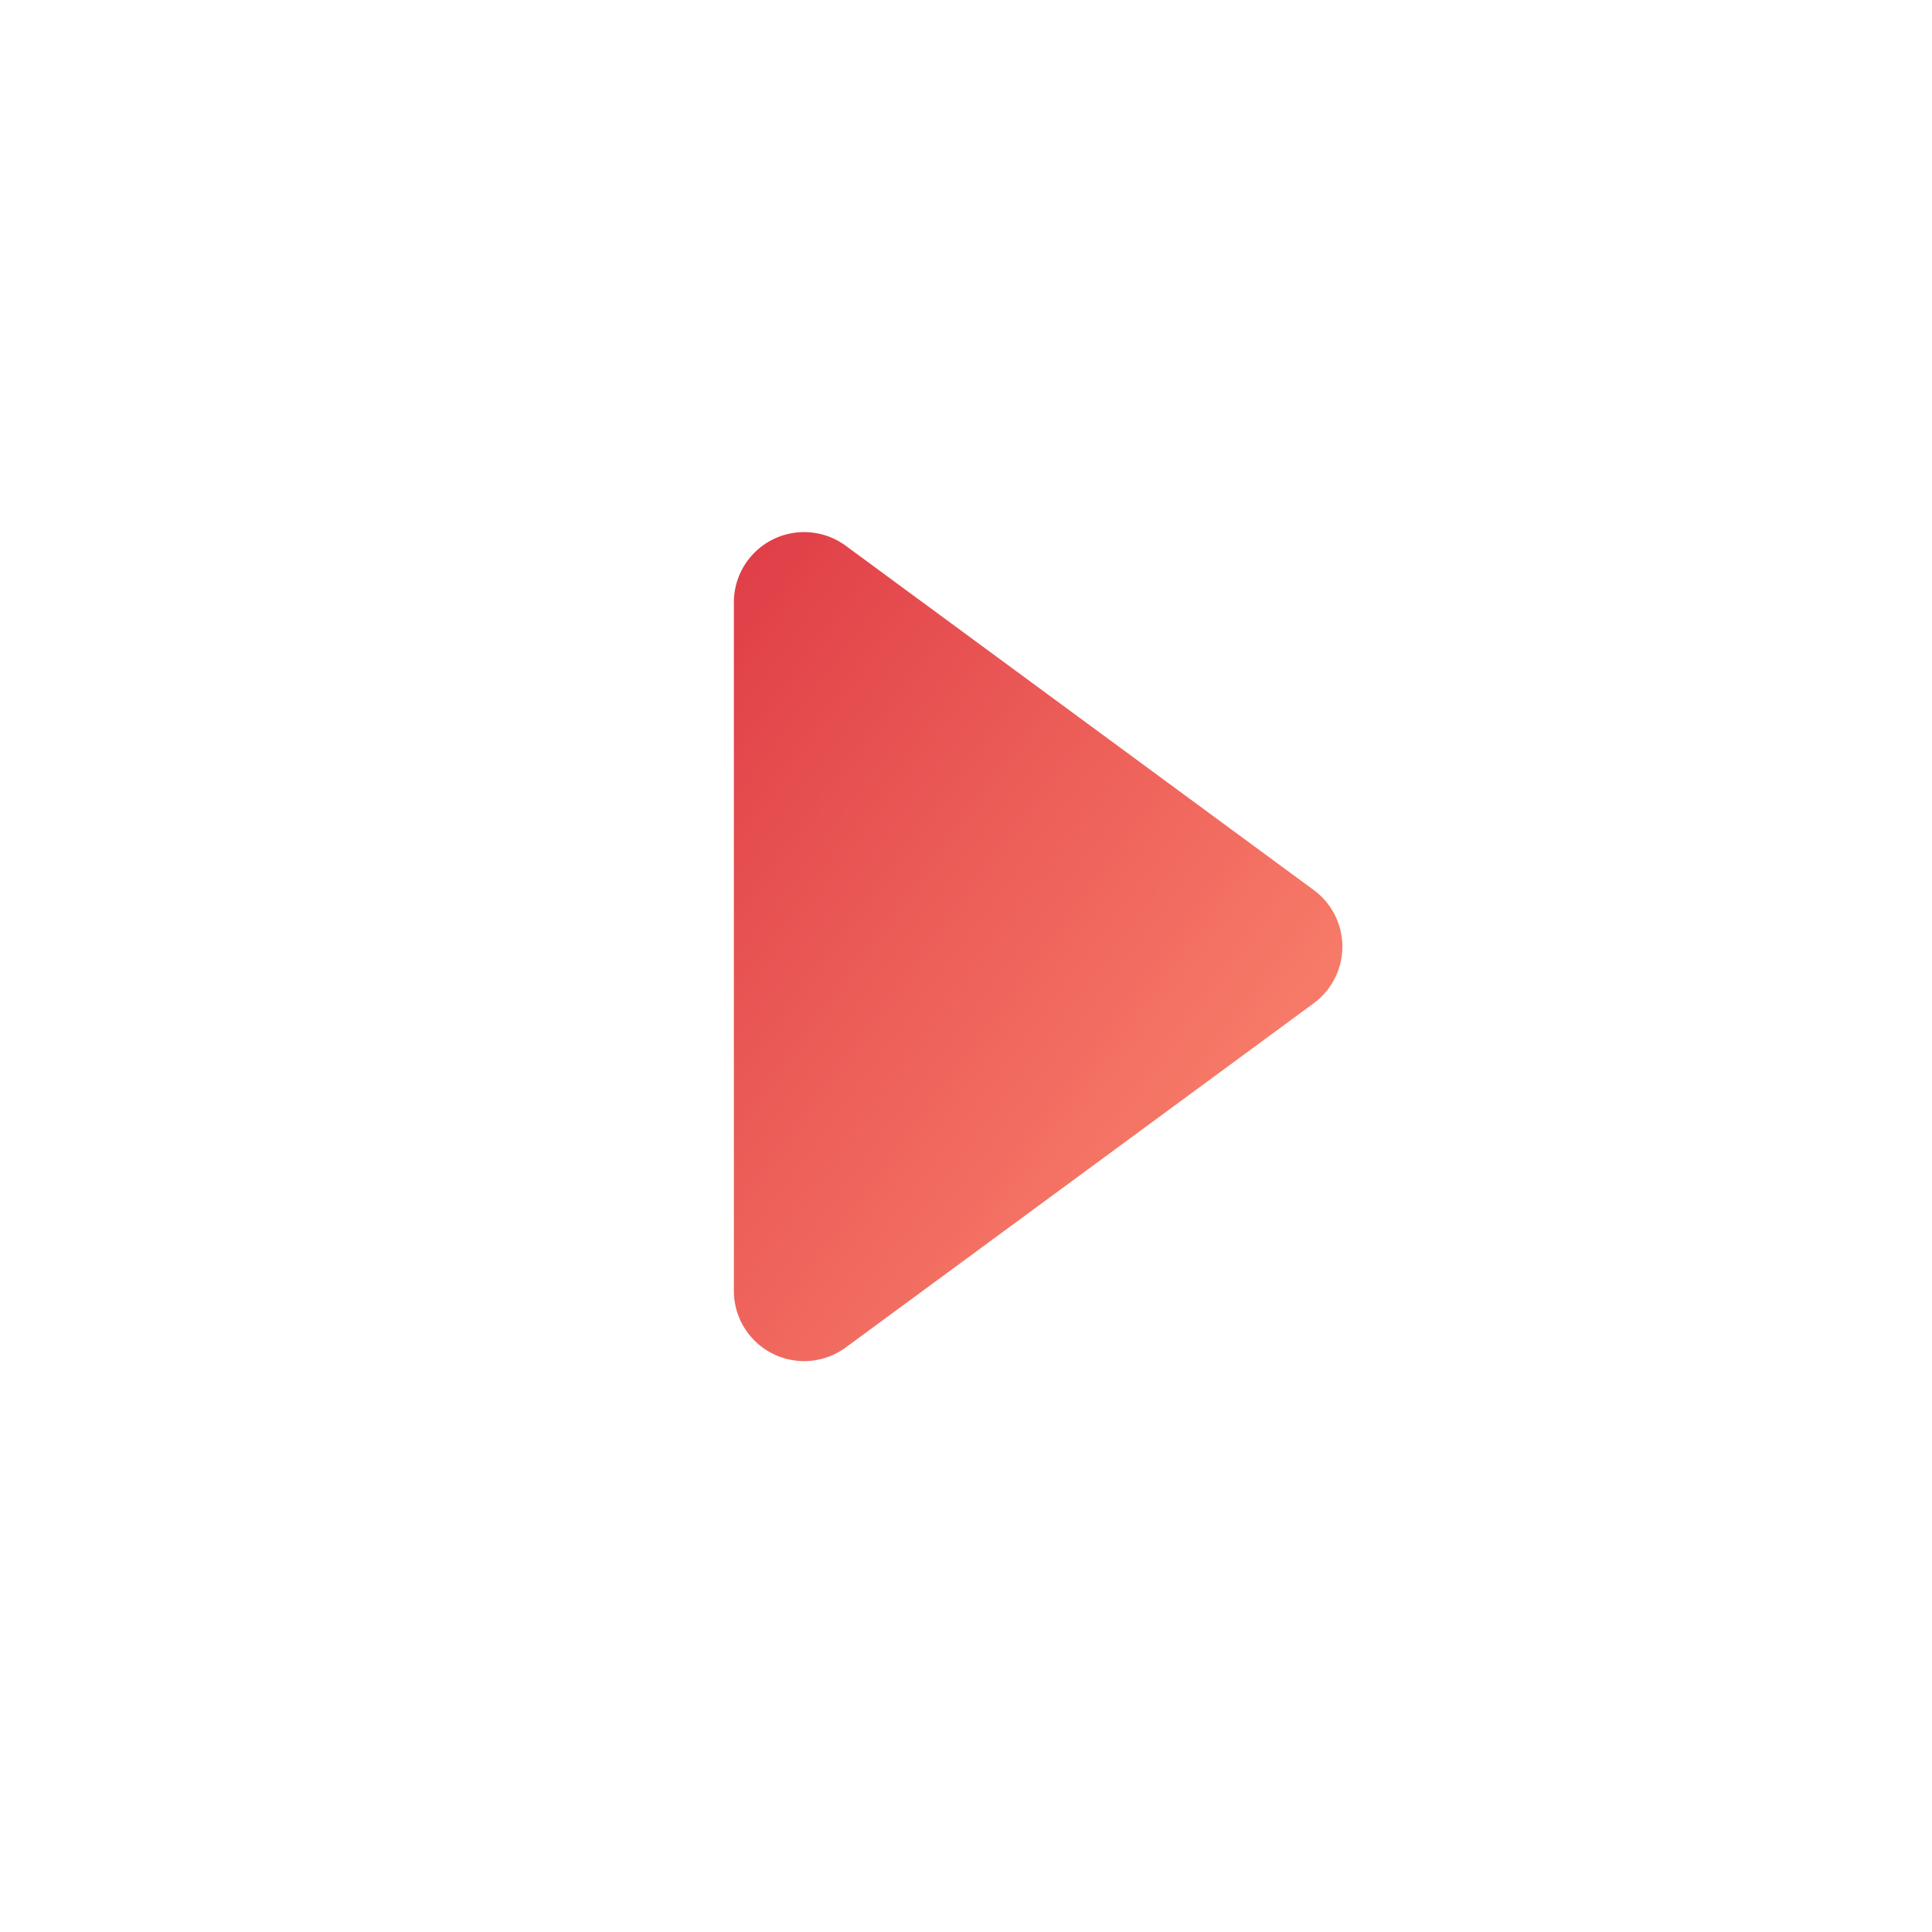 <svg xmlns="http://www.w3.org/2000/svg" xmlns:xlink="http://www.w3.org/1999/xlink" width="27.5" height="27.5" viewBox="0 0 27.5 27.5">
  <defs>
    <linearGradient id="linear-gradient" y1="1" x2="1" gradientUnits="objectBoundingBox">
      <stop offset="0" stop-color="#d70c18"/>
      <stop offset="1" stop-color="#ff7250"/>
    </linearGradient>
    <filter id="多角形_14" x="7.45" y="3.6" width="15.35" height="19.75" filterUnits="userSpaceOnUse">
      <feOffset input="SourceAlpha"/>
      <feGaussianBlur stdDeviation="1" result="blur"/>
      <feFlood flood-color="#fb6058" flood-opacity="0.302"/>
      <feComposite operator="in" in2="blur"/>
      <feComposite in="SourceGraphic"/>
    </filter>
  </defs>
  <g id="btn_play_24" opacity="0.8">
    <rect id="長方形_7949" data-name="長方形 7949" width="27.5" height="27.5" rx="13.75" fill="#fff"/>
    <g transform="matrix(1, 0, 0, 1, 0, 0)" filter="url(#多角形_14)">
      <path id="多角形_14-2" data-name="多角形 14" d="M6.069,1.1a1,1,0,0,1,1.611,0l4.9,6.662a1,1,0,0,1-.806,1.592h-9.8a1,1,0,0,1-.806-1.592Z" transform="translate(19.8 6.6) rotate(90)" fill="url(#linear-gradient)"/>
    </g>
  </g>
</svg>
